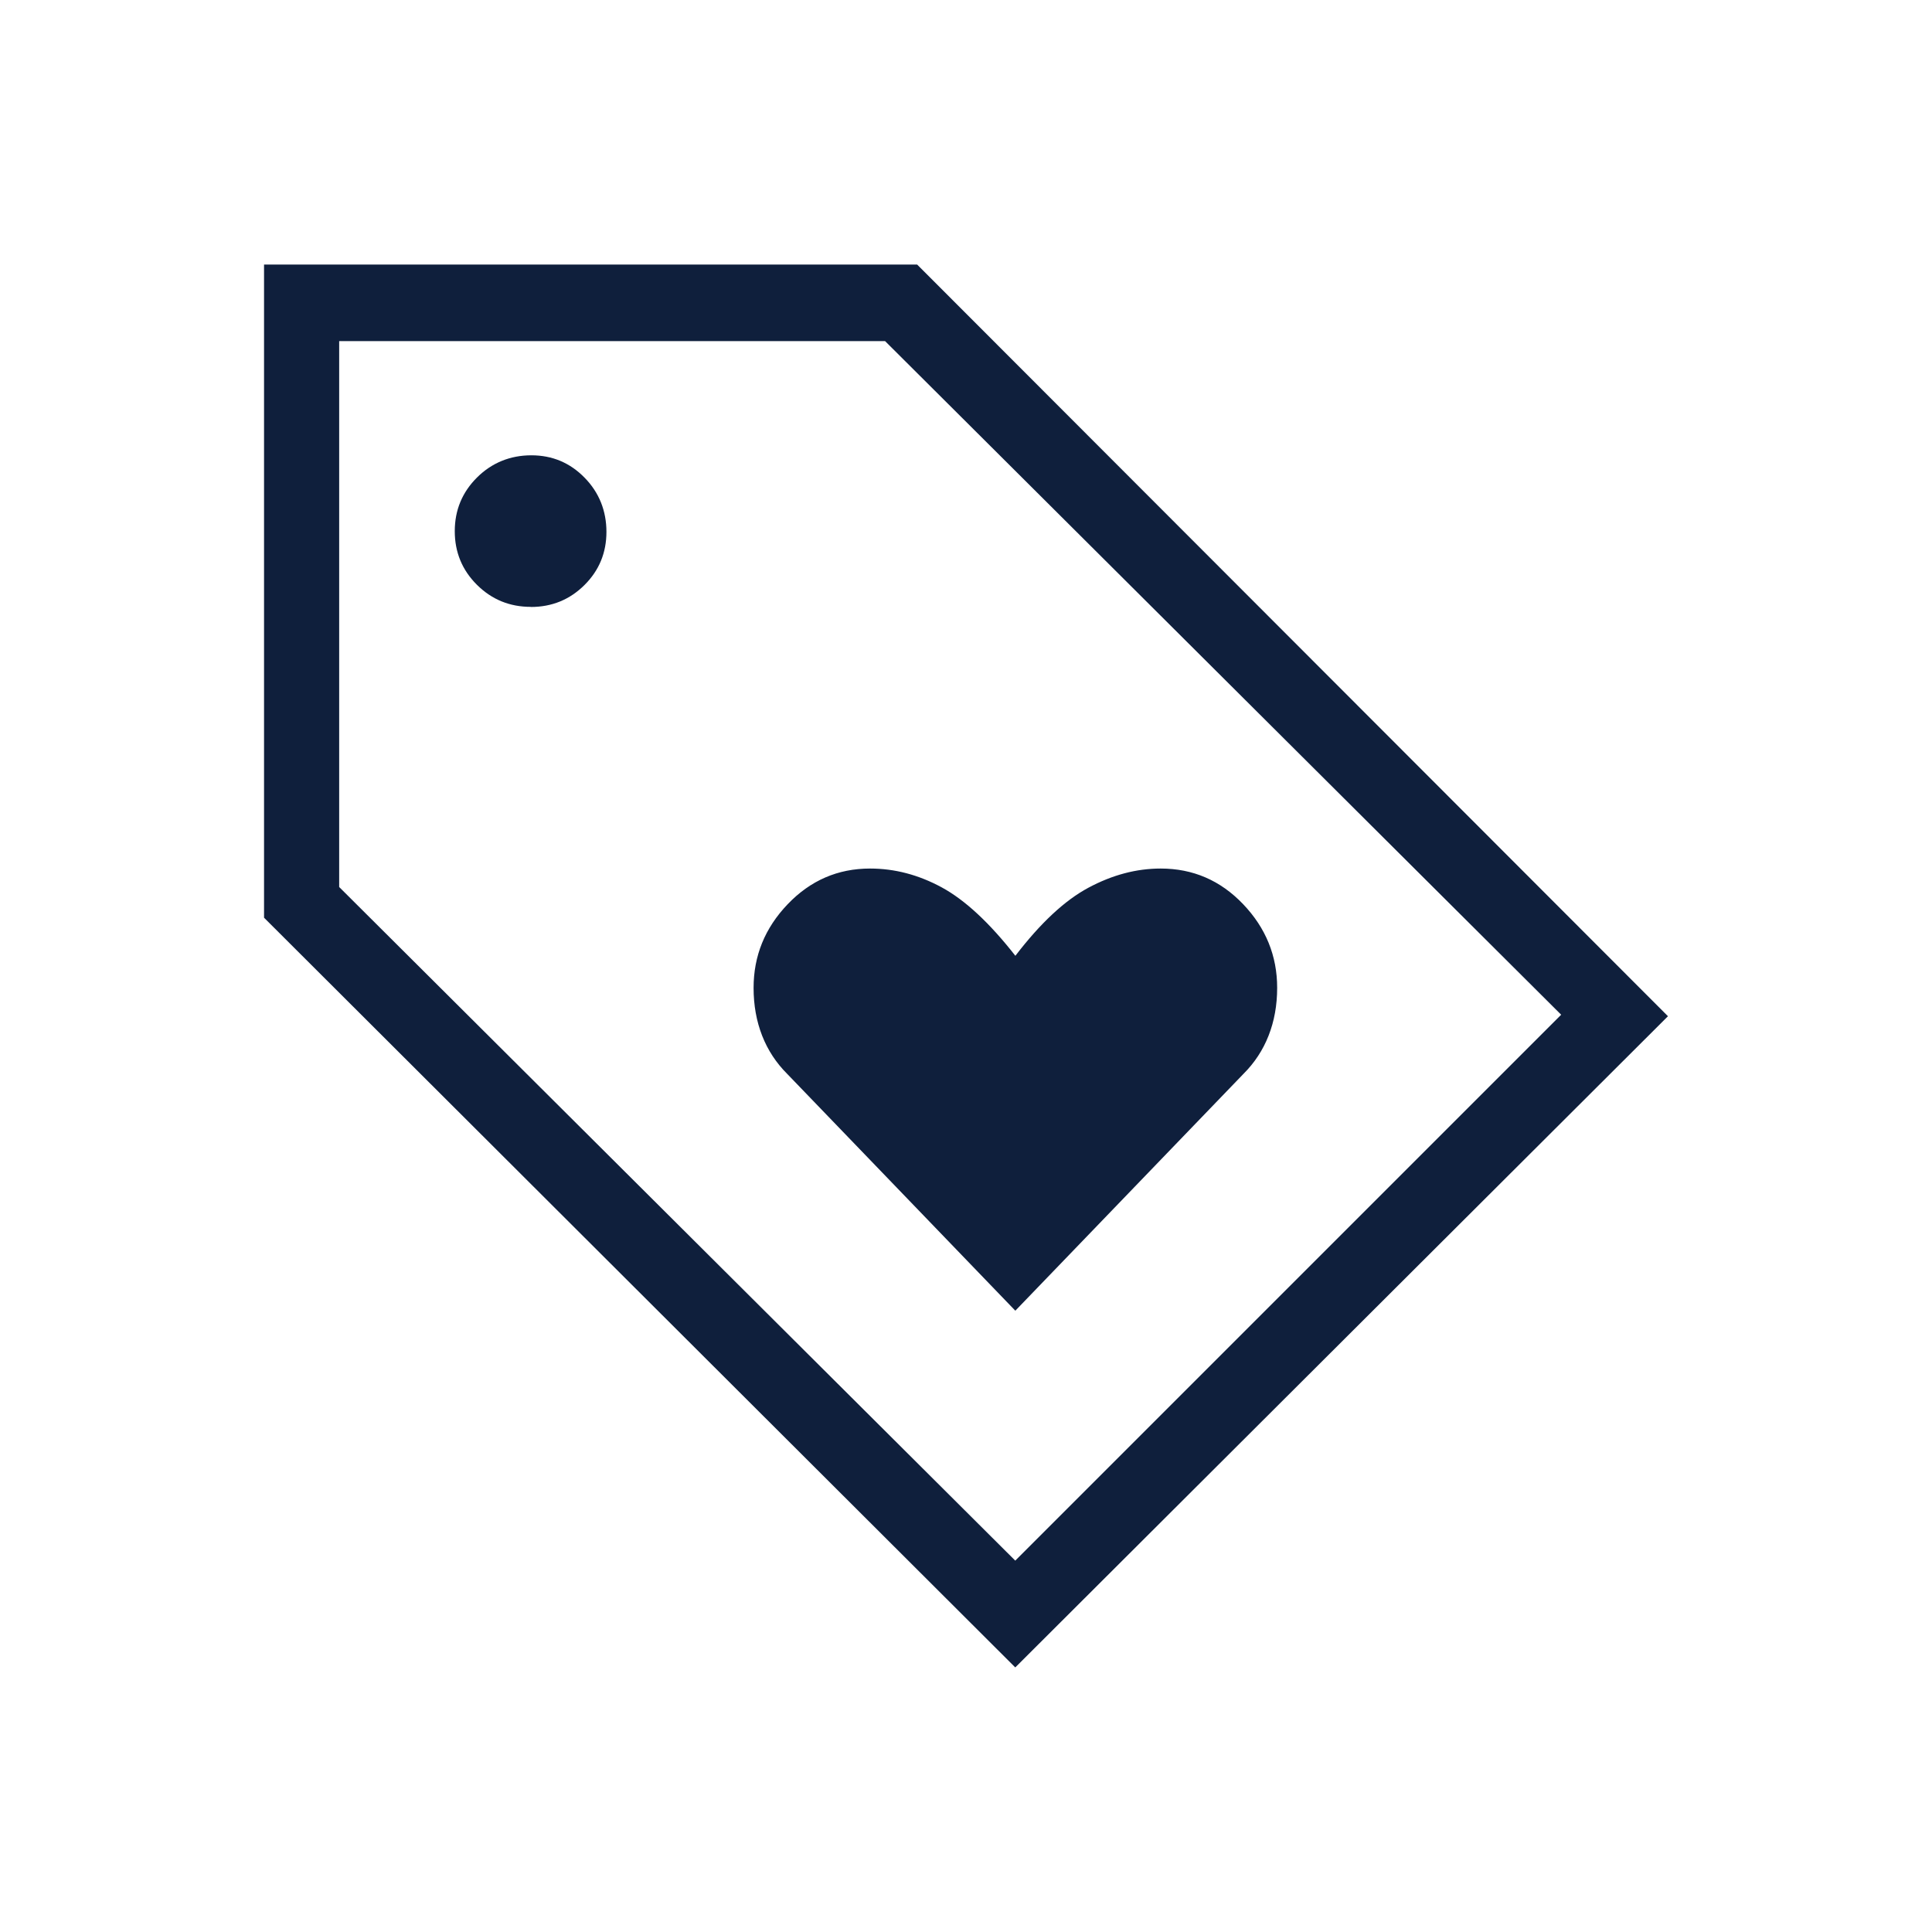 <?xml version="1.0" encoding="UTF-8"?> <svg xmlns="http://www.w3.org/2000/svg" id="Layer_1" width="180" height="180" viewBox="0 0 180 180"><defs><style>.cls-1{fill:#0f1f3c;stroke-width:0px;}</style></defs><path class="cls-1" d="M94.59,155.35L24.6,85.5V24.65h60.85l69.95,70.03s-60.81,60.67-60.81,60.67ZM94.59,145.4l50.86-50.86-62.99-62.76H31.6v50.86l62.99,62.76ZM49.45,56.55c1.97,0,3.63-.68,5-2.04,1.37-1.36,2.05-3.01,2.05-4.96s-.68-3.67-2.04-5.05c-1.36-1.39-3.01-2.08-4.96-2.08s-3.67.69-5.05,2.06c-1.39,1.38-2.08,3.05-2.08,5.01s.69,3.63,2.07,5c1.38,1.37,3.05,2.05,5.01,2.05ZM94.6,122.11l21.27-22.08c1.01-1.01,1.79-2.19,2.32-3.54.53-1.35.8-2.83.8-4.46,0-2.98-1.06-5.58-3.17-7.79-2.12-2.22-4.68-3.32-7.68-3.32-2.28,0-4.52.6-6.74,1.79-2.22,1.19-4.48,3.31-6.8,6.34-2.42-3.09-4.71-5.21-6.87-6.38-2.16-1.17-4.38-1.75-6.67-1.75-3,0-5.56,1.11-7.68,3.33-2.12,2.22-3.17,4.81-3.17,7.79,0,1.62.27,3.11.8,4.46.53,1.35,1.31,2.53,2.32,3.54l21.27,22.08Z"></path></svg> 